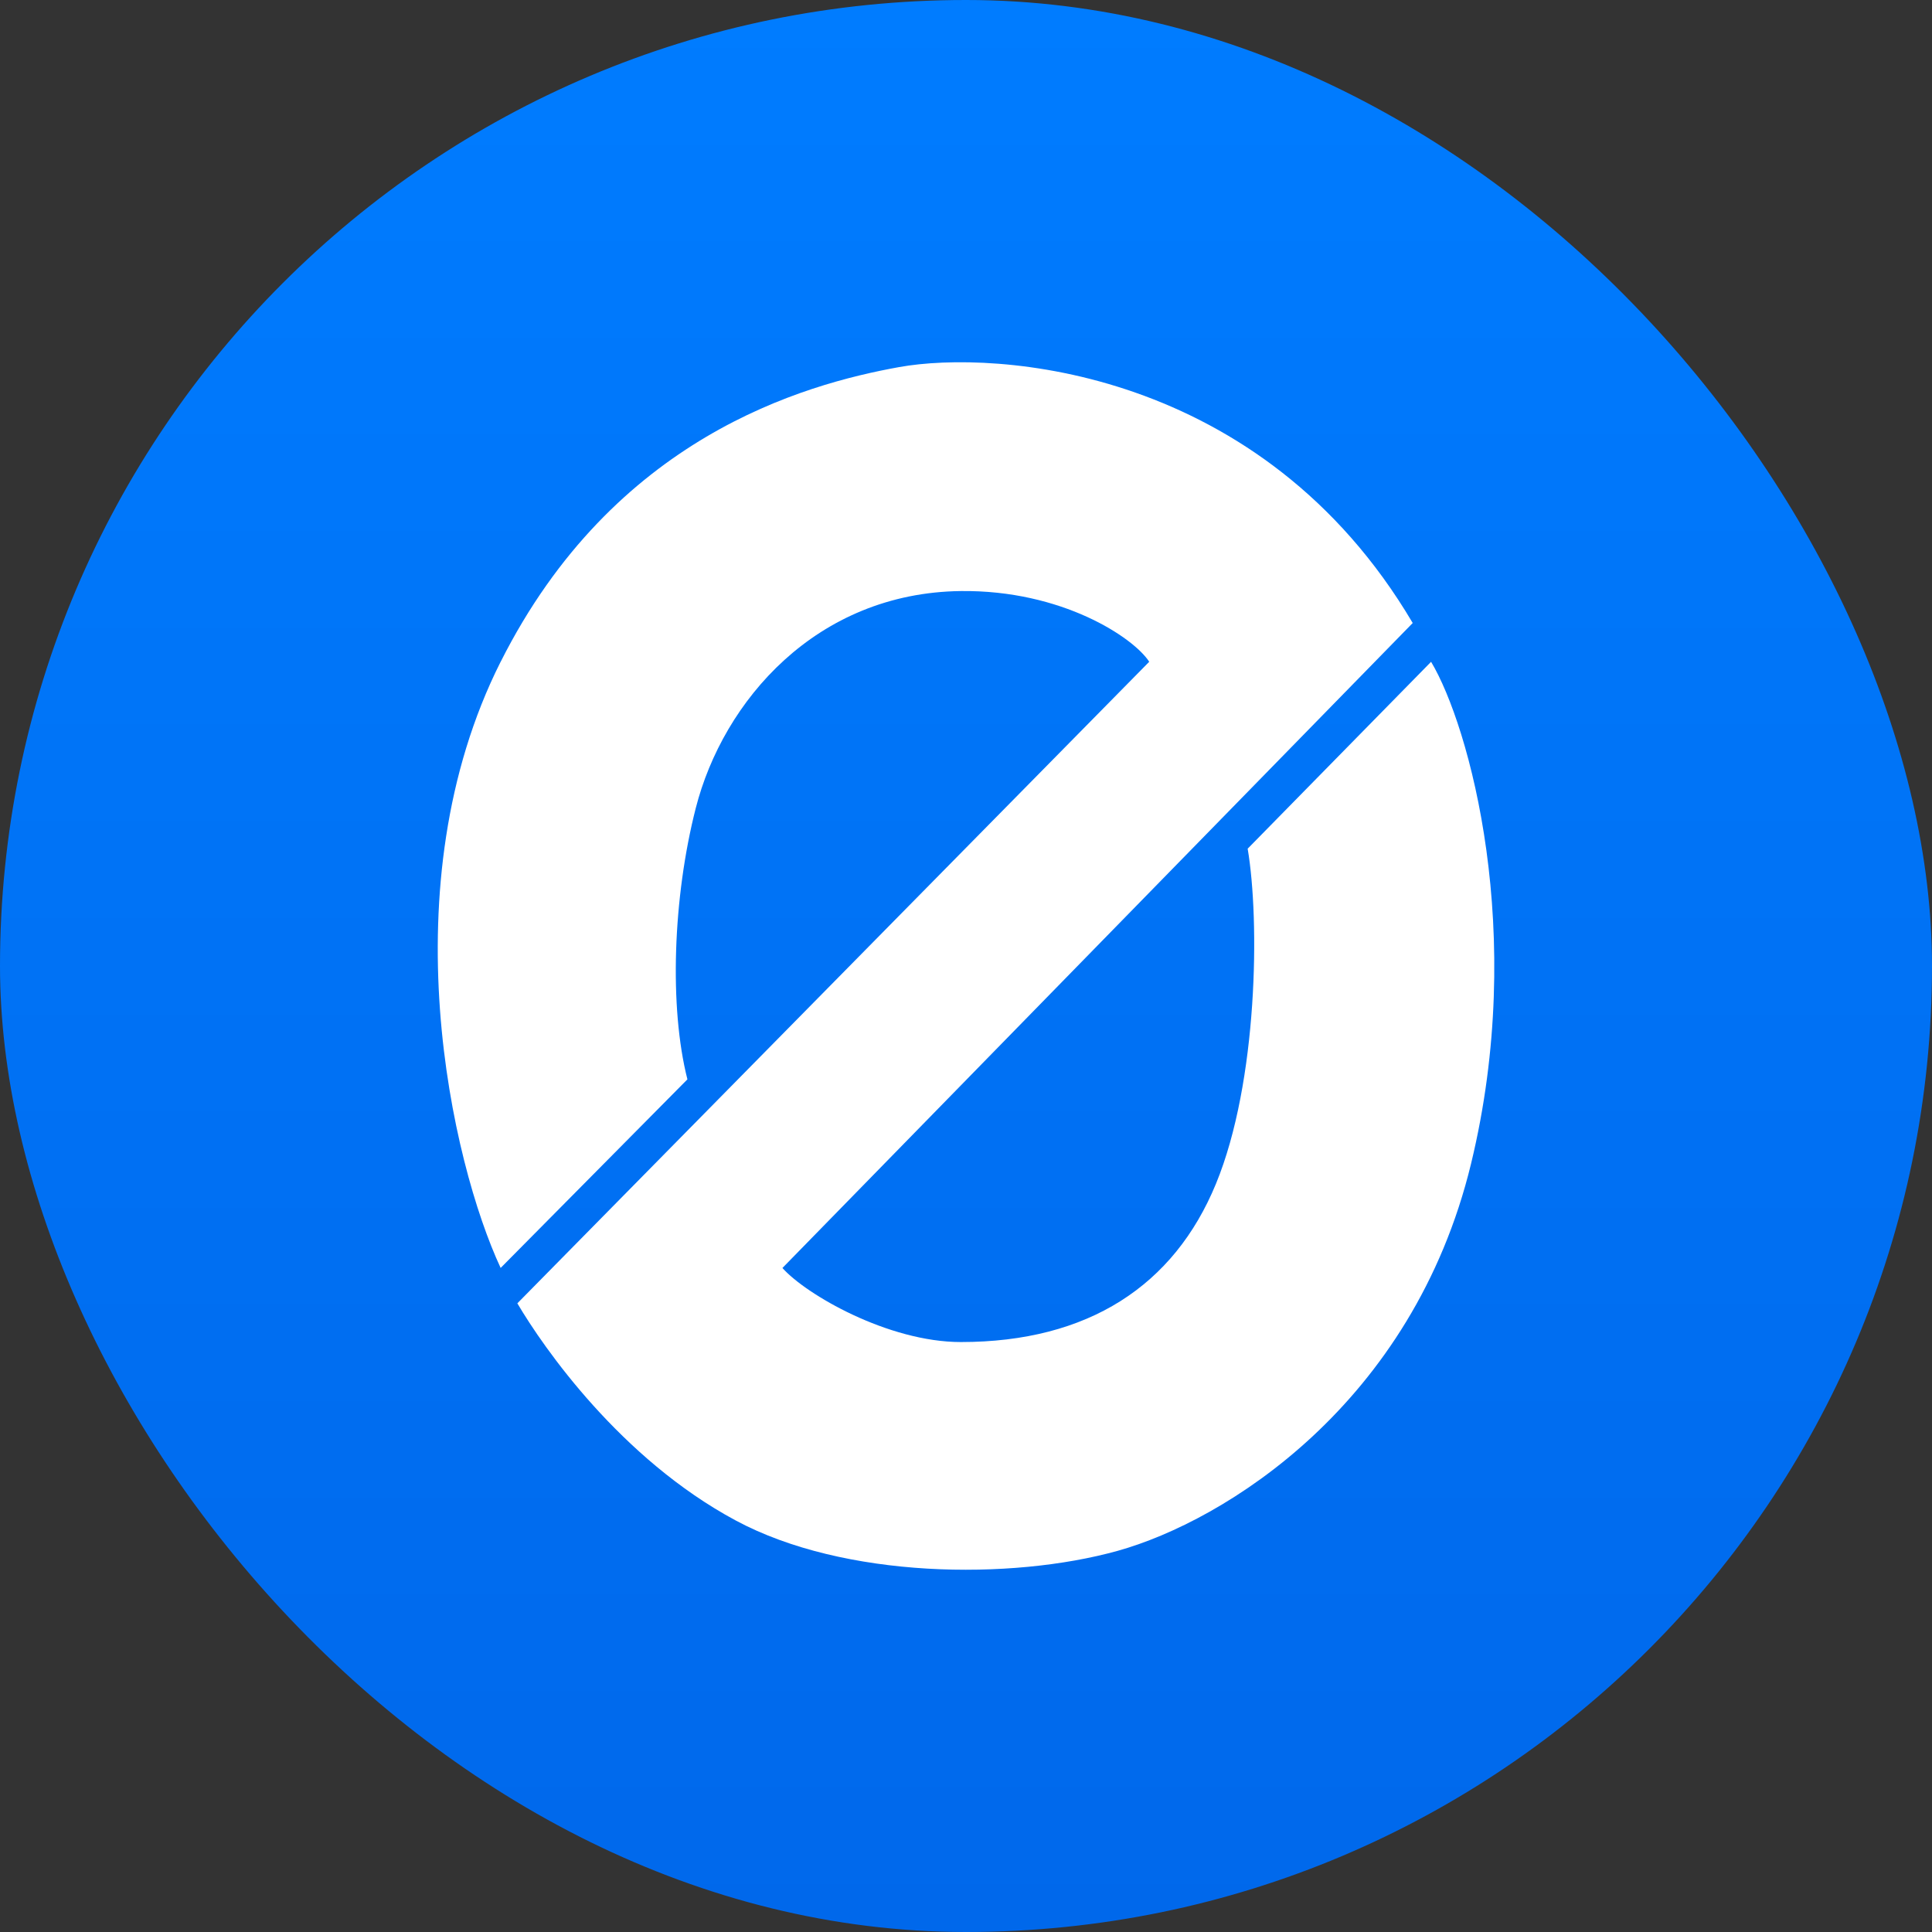 <svg width="128" height="128" viewBox="0 0 128 128" fill="none" xmlns="http://www.w3.org/2000/svg">
<rect x="0" y="0" width="128" height="128" fill="#333333" stroke="none"/>
<rect width="128" height="128" rx="64" fill="url(#paint0_linear_466_5113)"/>
<path d="M33.169 43.844C25.689 58.696 29.929 77.05 33.169 84.004L45.543 71.51C44.328 66.723 44.581 59.478 46.093 53.551C47.911 46.426 54.088 39.274 63.657 39.159C70.364 39.079 75.109 42.246 76.139 43.844L34.276 86.349C36.006 89.286 41.118 96.646 48.748 100.738C55.928 104.593 66.972 104.713 74.044 102.748C81.119 100.778 93.596 93.054 97.463 77.09C101.16 61.828 97.353 48.086 94.813 43.846L82.661 56.228C83.471 60.988 83.341 71.677 80.561 78.427C77.784 85.179 72.094 88.914 63.662 88.914C58.833 88.914 53.388 85.754 51.838 84.007L93.596 41.276C83.584 24.32 65.945 23.172 59.572 24.32C53.2 25.47 40.651 28.99 33.171 43.844H33.169Z" fill="white"/>
<defs>
<linearGradient id="paint0_linear_466_5113" x1="64" y1="0" x2="64" y2="128" gradientUnits="userSpaceOnUse">
<stop stop-color="#007CFF"/>
<stop offset="1" stop-color="#0068EB"/>
</linearGradient>
</defs>
</svg>
